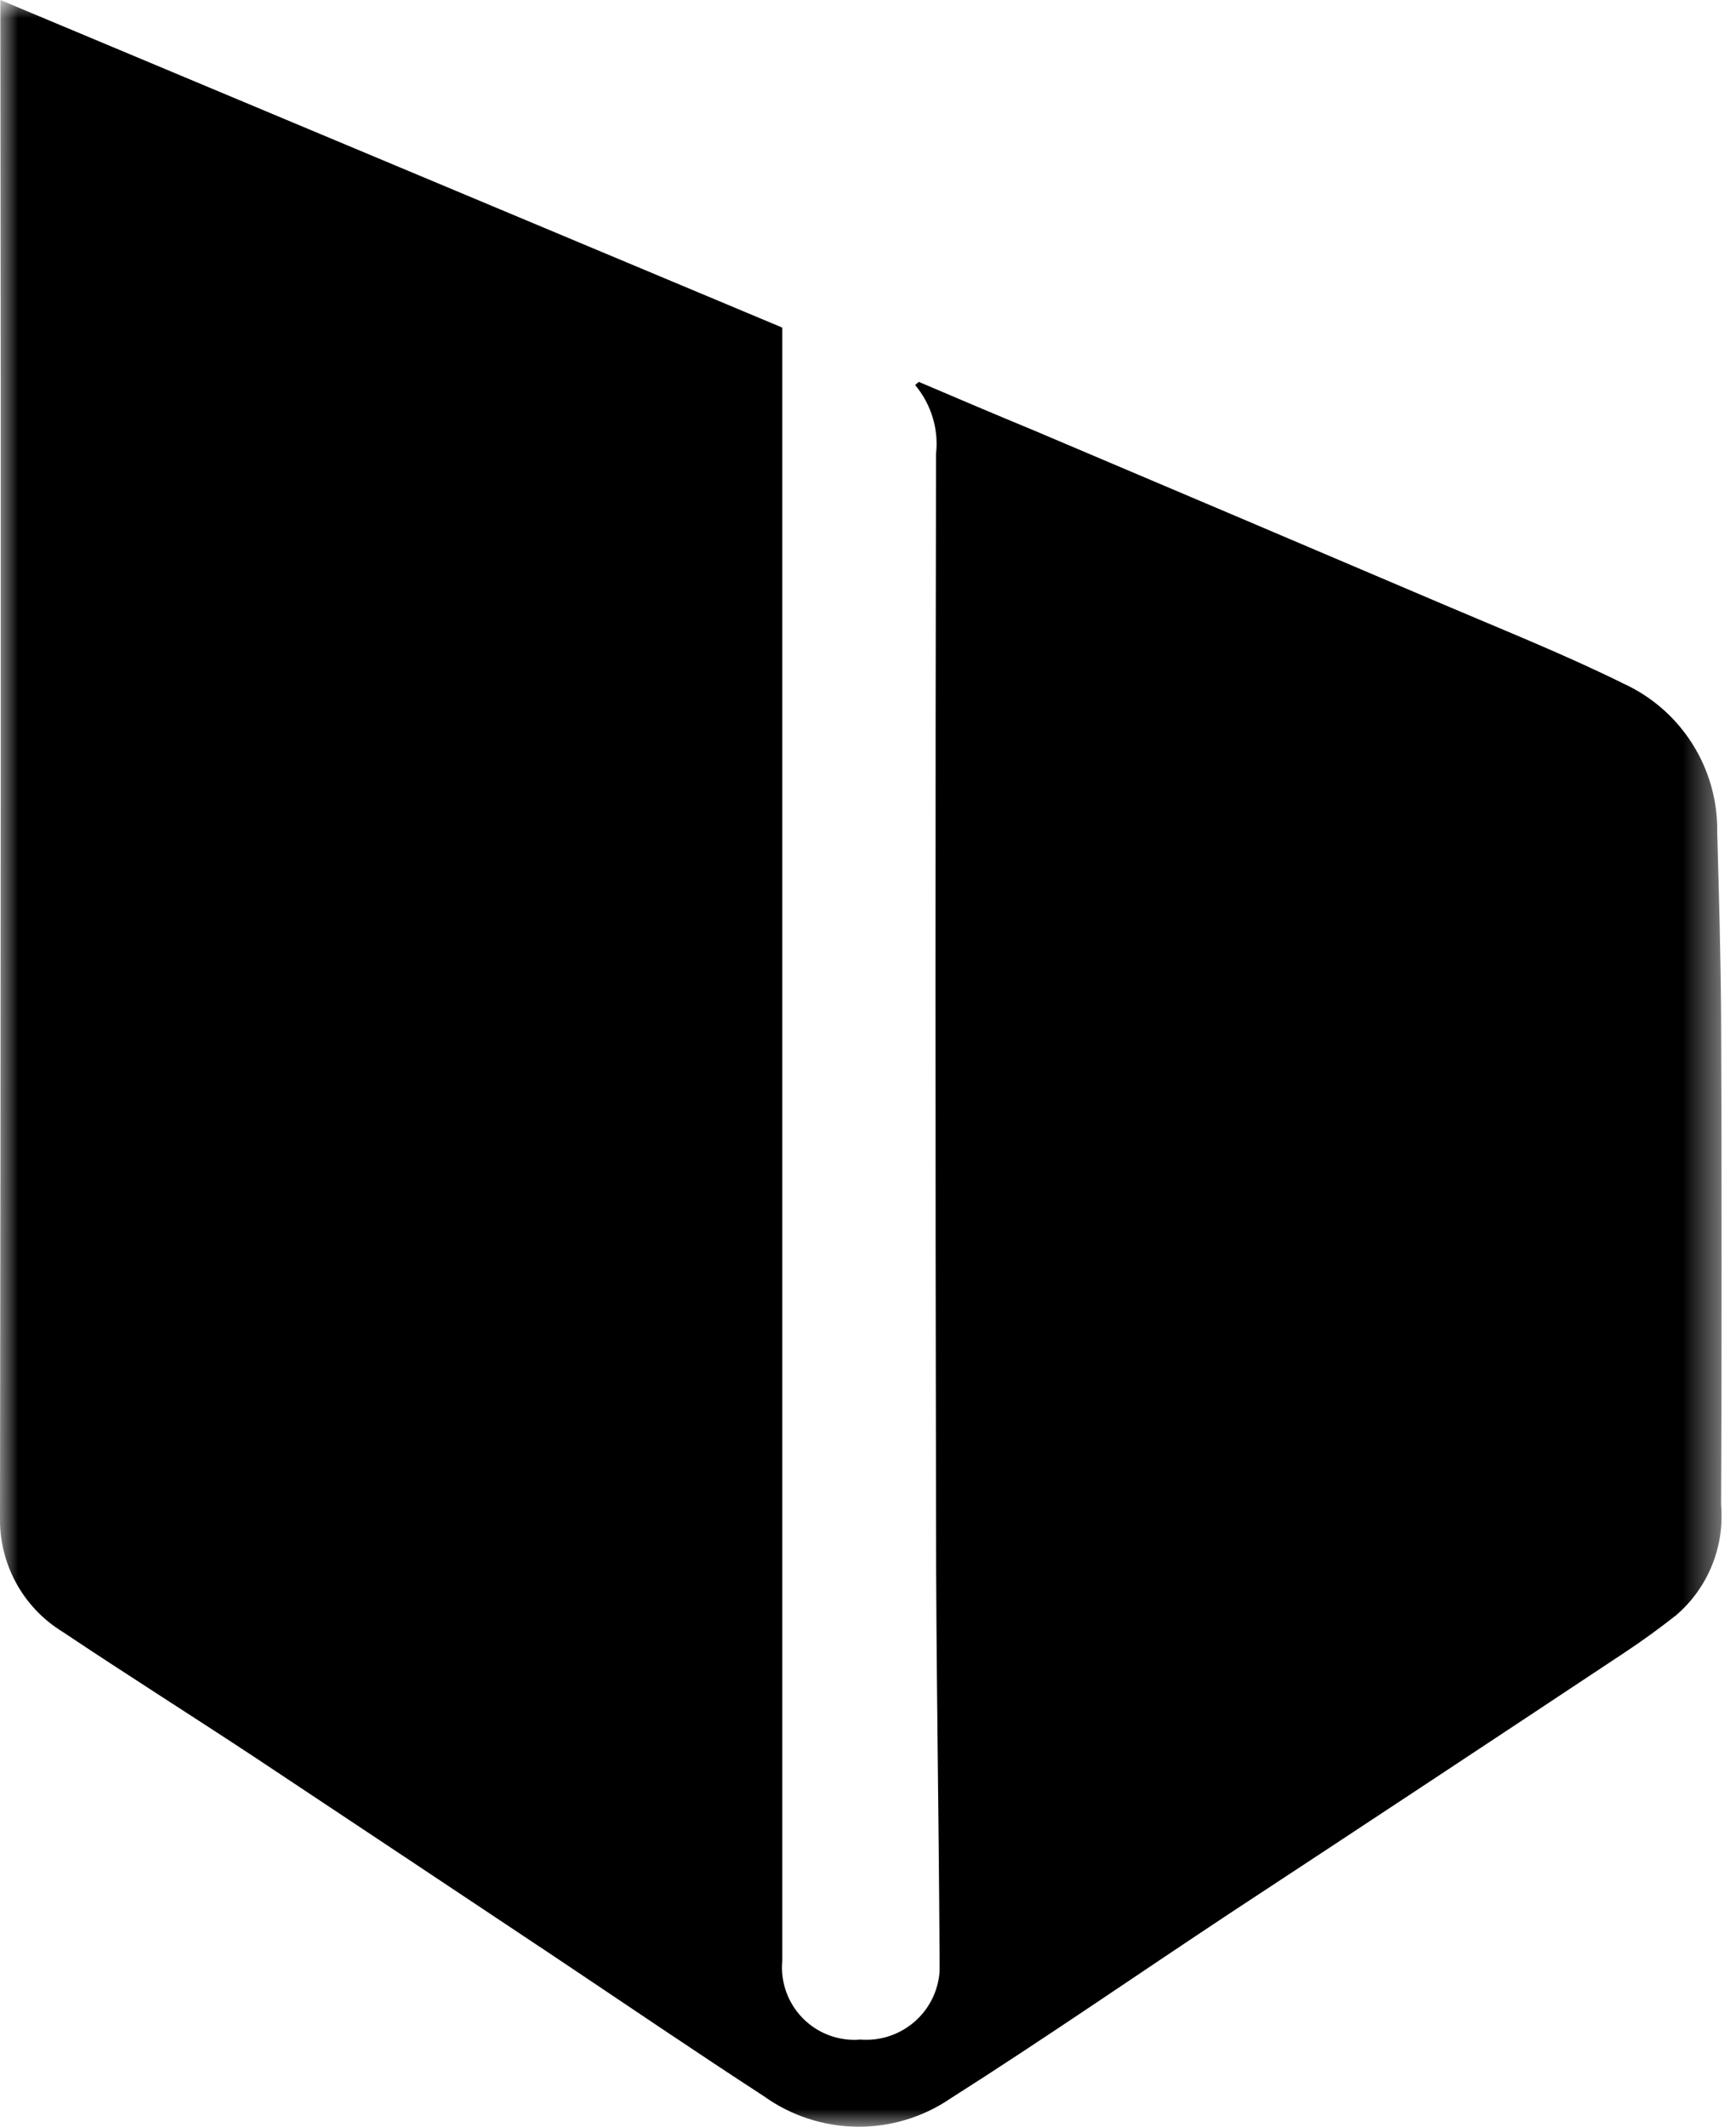 <?xml version="1.0" encoding="UTF-8"?> <svg xmlns="http://www.w3.org/2000/svg" xmlns:xlink="http://www.w3.org/1999/xlink" fill="none" height="60" viewBox="0 0 49 60" width="49"><clipPath id="a"><path d="m0 0h48.6v60h-48.6z"></path></clipPath><mask id="b" height="60" maskUnits="userSpaceOnUse" width="49" x="0" y="0"><path d="m48.59 0h-48.59v60h48.59z" fill="#fff"></path></mask><g clip-path="url(#a)"><g mask="url(#b)"><path d="m25.93 10.77c1.08.46 2.16.92 3.25 1.37 3.87 1.64 7.74 3.28 11.61 4.93 1.69.72 3.39 1.4 5.03 2.21 1.64.75 2.68 2.4 2.65 4.2.05 1.76.1 3.52.11 5.27.02 4.57.02 9.13 0 13.7.1 1.18-.37 2.34-1.27 3.11-.47.37-.95.72-1.45 1.05-3.71 2.46-7.42 4.91-11.15 7.36-2.63 1.74-5.22 3.53-7.88 5.22-1.6 1.09-3.71 1.06-5.28-.07-1.97-1.28-3.91-2.6-5.87-3.91-2.84-1.89-5.68-3.78-8.53-5.67-1.79-1.18-3.6-2.32-5.38-3.51-1.13-.69-1.81-1.94-1.77-3.28.02-14.01.03-28.01.01-42.02v-.73c7.4 3.1 14.72 6.16 22.07 9.24v.74 45.33c-.1 1.13.73 2.12 1.86 2.22.11.01.23.01.34 0 1.15.09 2.15-.76 2.24-1.91 0-.12 0-.24 0-.36-.02-4.17-.1-8.34-.1-12.5-.02-9.99-.02-19.97 0-29.96.08-.7-.14-1.4-.59-1.94.03-.03.07-.06.11-.09" fill="#000"></path></g></g></svg> 